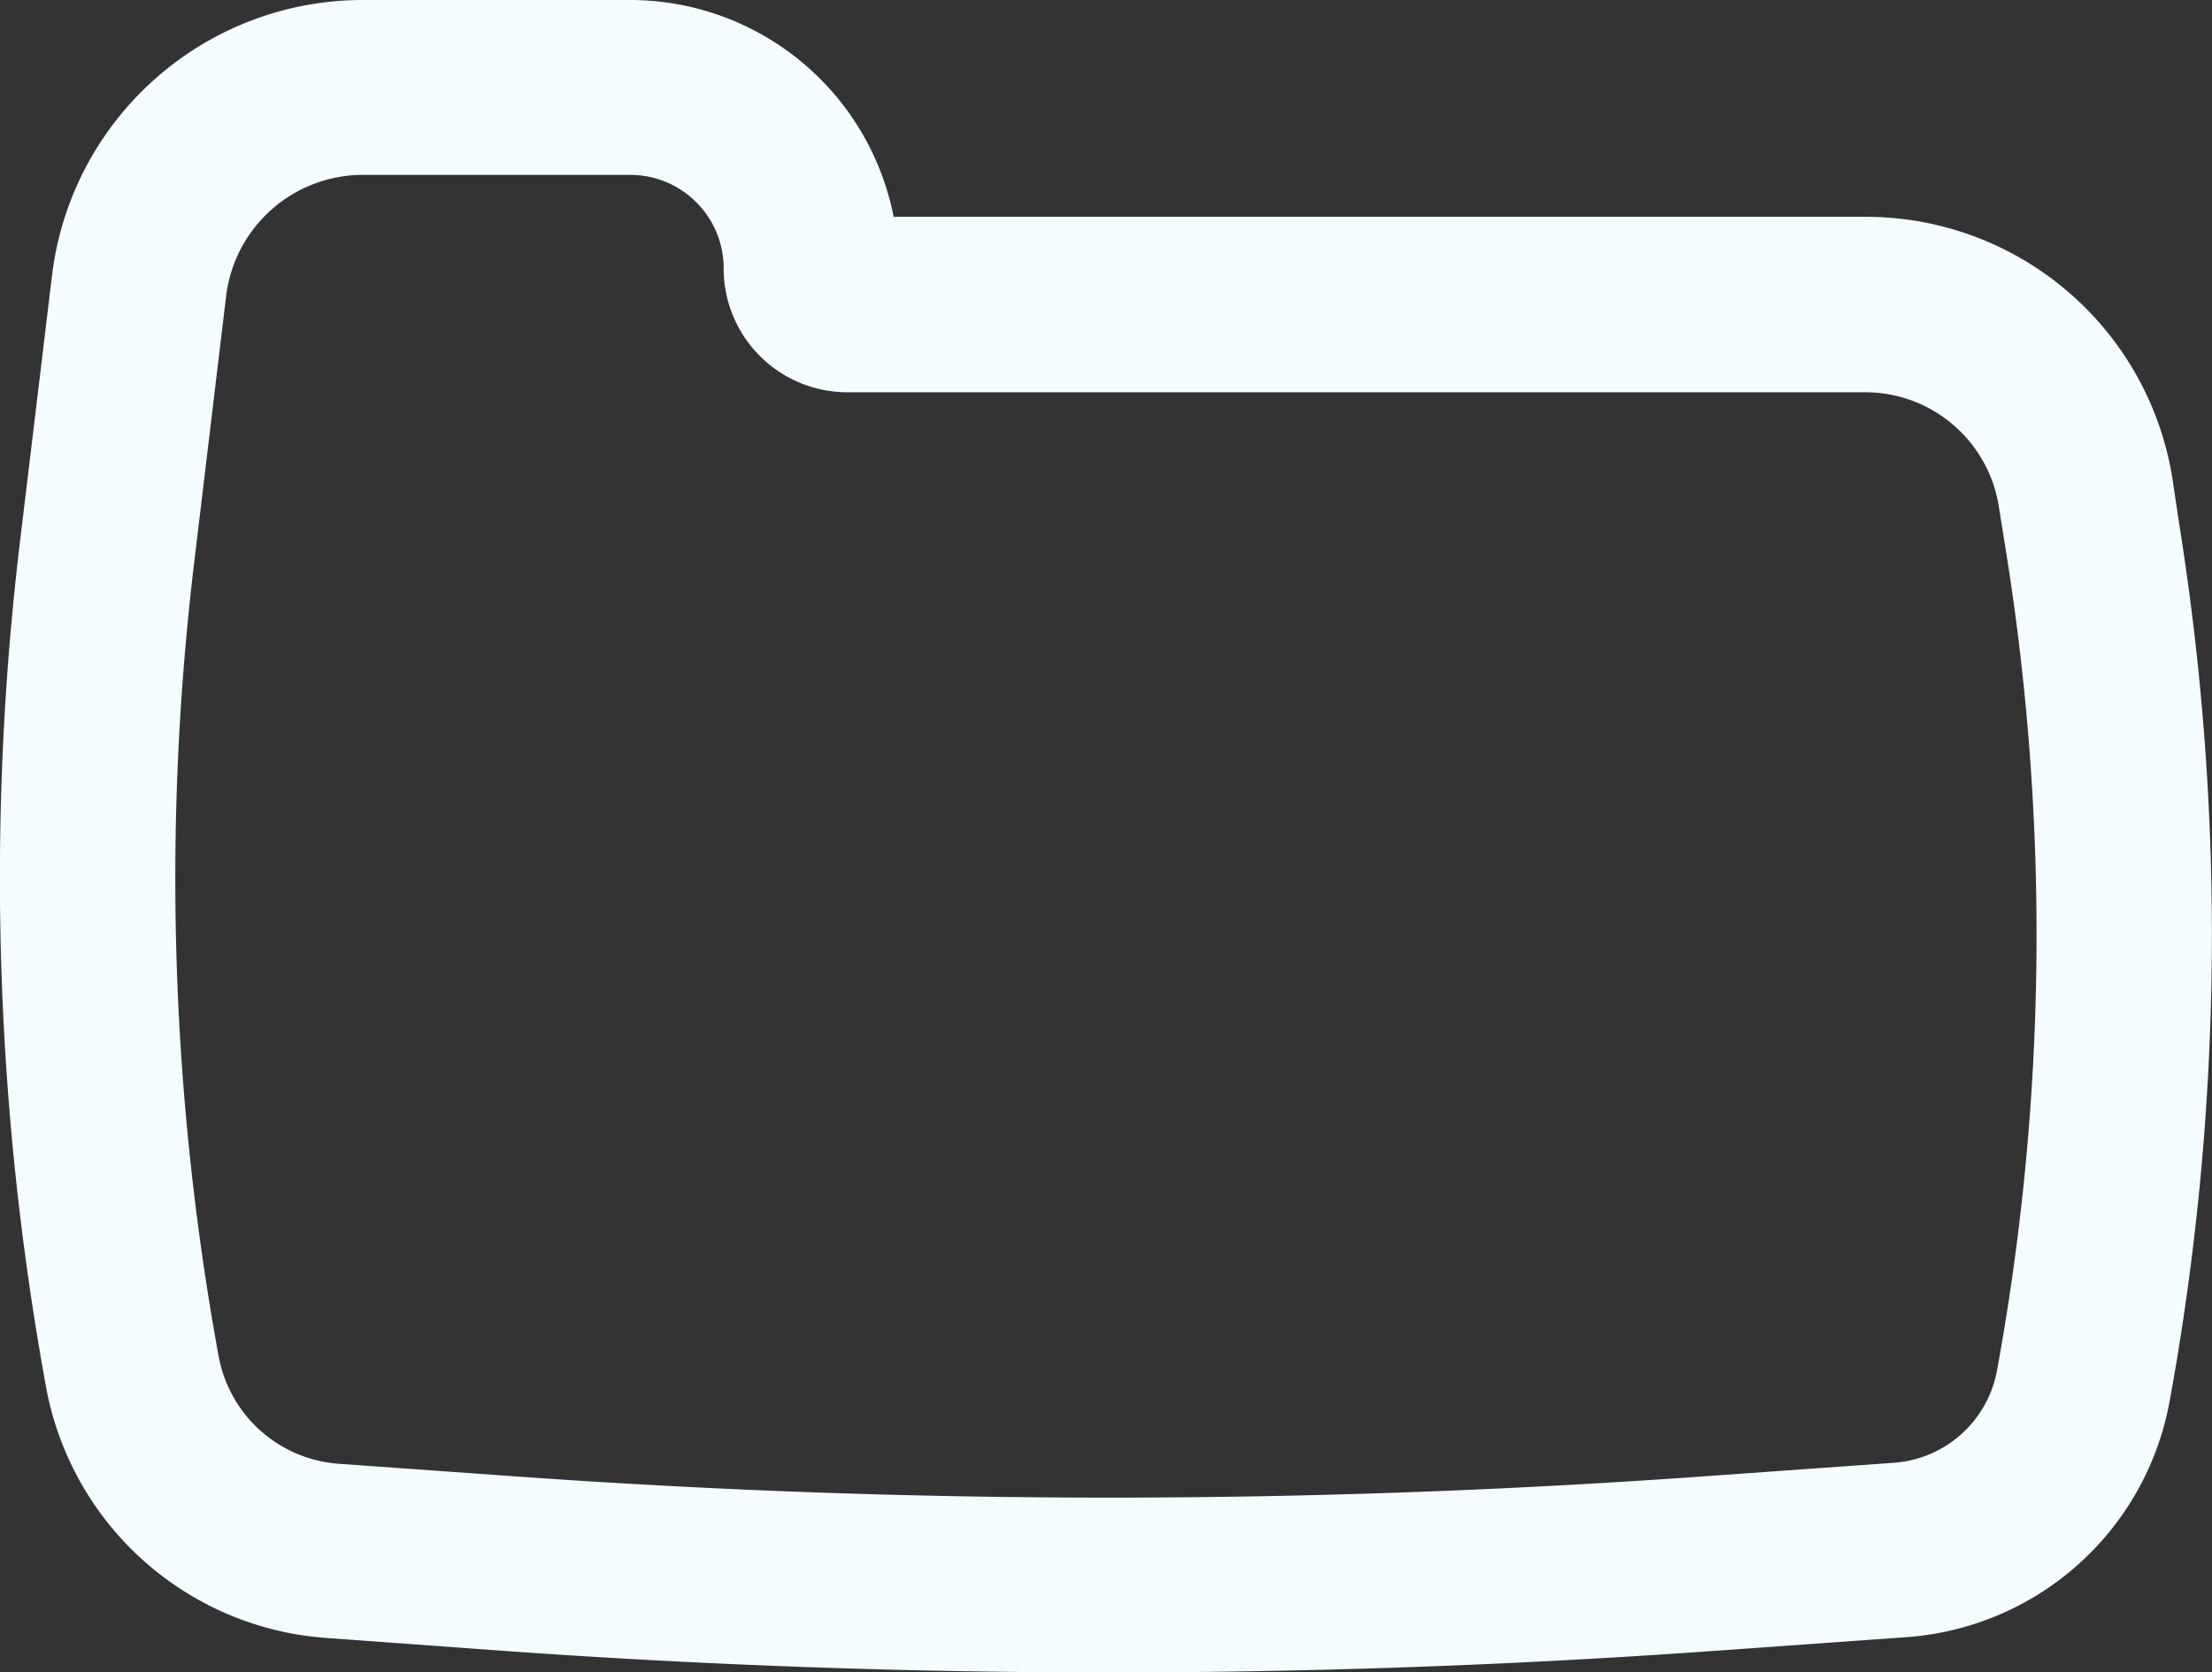 <svg xmlns="http://www.w3.org/2000/svg" width="18.933" height="14.316" viewBox="0 0 18.933 14.316">
  <rect x="0" y="0" width="18.933" height="14.316" fill="#333333" stroke="none"/>
  <path id="Folder" d="M19.6,16.976a20.726,20.726,0,0,0,.078-6.992l-.064-.4a1.158,1.158,0,0,0-1.144-.976H9.759A1.059,1.059,0,0,1,8.7,7.547a.8.8,0,0,0-.8-.8H5.612A1.18,1.18,0,0,0,4.441,7.789l-.272,2.269a22.731,22.731,0,0,0,.208,6.8,1.128,1.128,0,0,0,1.03.923l1.514.108a71.193,71.193,0,0,0,10.161,0l1.638-.117A.968.968,0,0,0,19.6,16.976Zm1.56-7.229a22.226,22.226,0,0,1-.084,7.5,2.468,2.468,0,0,1-2.252,2.018l-1.638.117a72.693,72.693,0,0,1-10.375,0L5.3,19.272a2.629,2.629,0,0,1-2.4-2.149,24.23,24.23,0,0,1-.222-7.244L2.951,7.61a2.68,2.68,0,0,1,2.66-2.36H7.9a2.3,2.3,0,0,1,2.255,1.856h8.314A2.658,2.658,0,0,1,21.1,9.345Z" transform="translate(-2.506 -5.25)" fill="#f4fcff" fill-rule="evenodd"/>
</svg>
